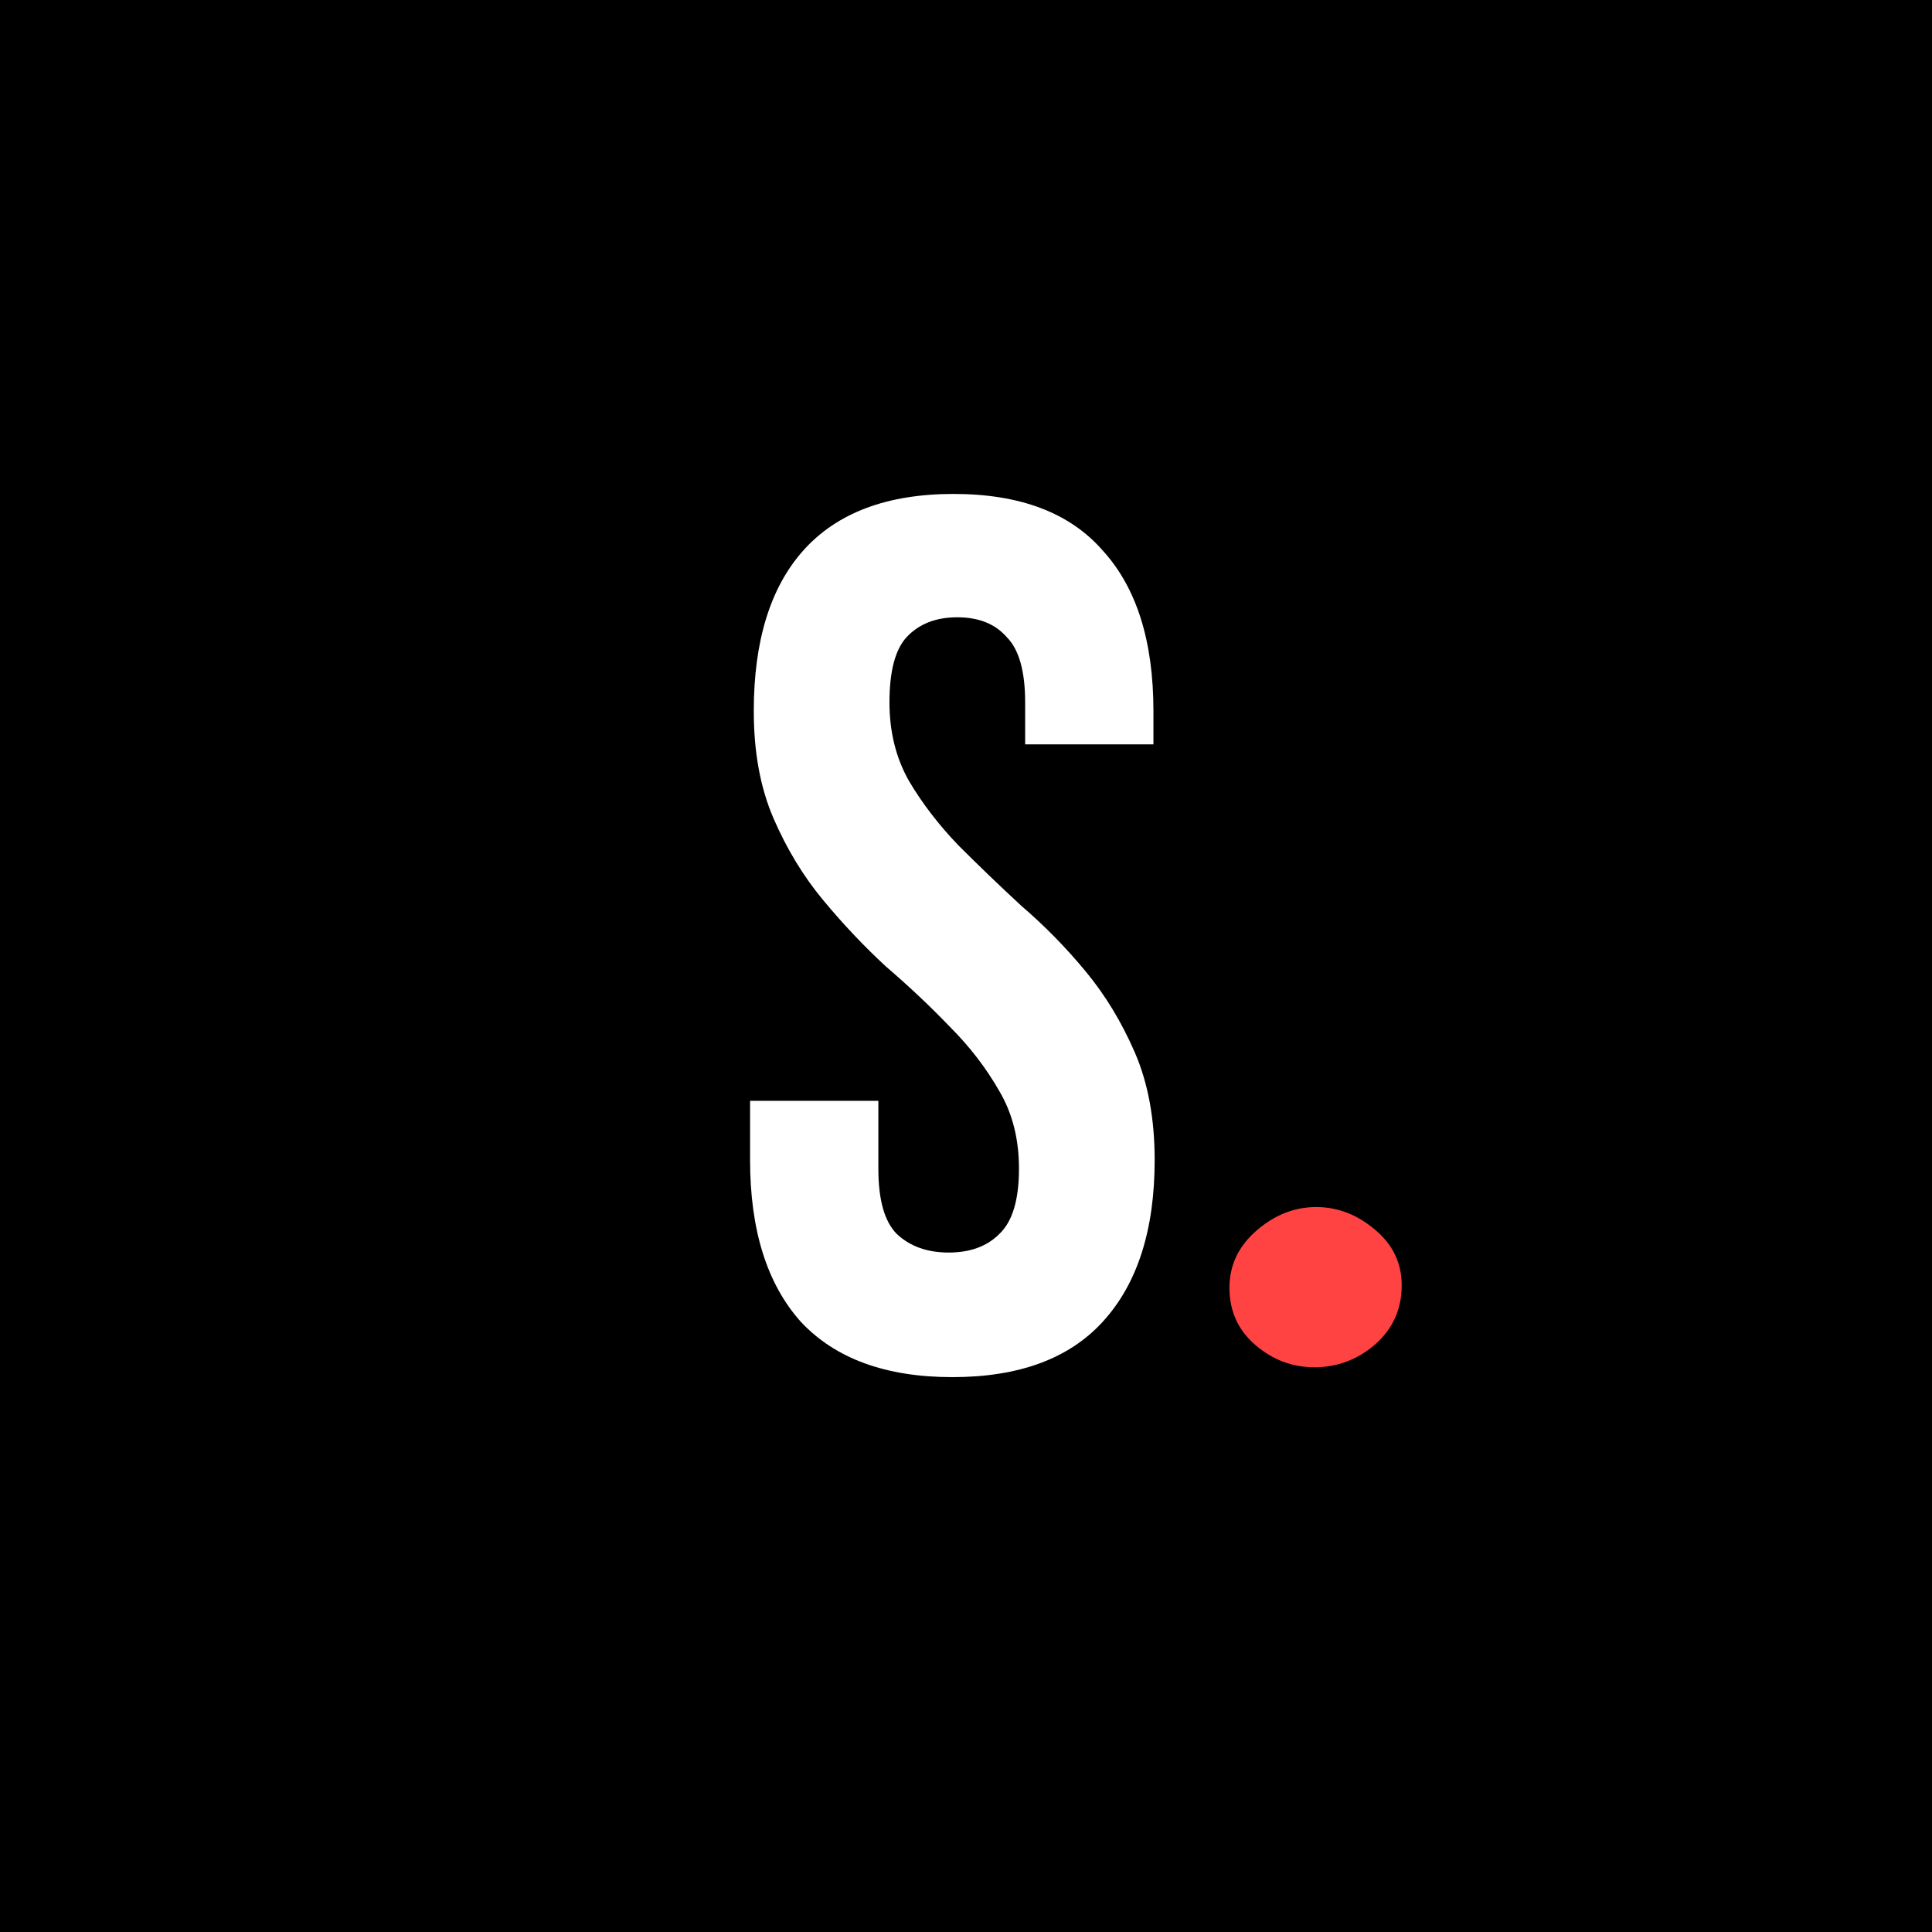 <?xml version="1.0" encoding="UTF-8"?> <svg xmlns="http://www.w3.org/2000/svg" width="260" height="260" viewBox="0 0 260 260" fill="none"><rect width="260" height="260" fill="black"></rect><path d="M101.44 95.688C101.44 86.281 103.653 79.088 108.08 74.108C112.617 69.017 119.368 66.472 128.332 66.472C137.296 66.472 143.991 69.017 148.418 74.108C152.955 79.088 155.224 86.281 155.224 95.688V100.17H137.96V94.526C137.96 90.321 137.13 87.388 135.47 85.728C133.921 83.957 131.707 83.072 128.83 83.072C125.953 83.072 123.684 83.957 122.024 85.728C120.475 87.388 119.7 90.321 119.7 94.526C119.7 98.51 120.585 102.051 122.356 105.15C124.127 108.138 126.34 111.015 128.996 113.782C131.652 116.438 134.474 119.149 137.462 121.916C140.561 124.572 143.438 127.505 146.094 130.714C148.75 133.923 150.963 137.575 152.734 141.67C154.505 145.765 155.39 150.579 155.39 156.112C155.39 165.519 153.066 172.767 148.418 177.858C143.881 182.838 137.13 185.328 128.166 185.328C119.202 185.328 112.396 182.838 107.748 177.858C103.211 172.767 100.942 165.519 100.942 156.112V148.144H118.206V157.274C118.206 161.479 119.036 164.412 120.696 166.072C122.467 167.732 124.791 168.562 127.668 168.562C130.545 168.562 132.814 167.732 134.474 166.072C136.245 164.412 137.13 161.479 137.13 157.274C137.13 153.29 136.245 149.804 134.474 146.816C132.703 143.717 130.49 140.84 127.834 138.184C125.178 135.417 122.301 132.706 119.202 130.05C116.214 127.283 113.392 124.295 110.736 121.086C108.08 117.877 105.867 114.225 104.096 110.13C102.325 106.035 101.44 101.221 101.44 95.688Z" fill="white"></path><path d="M165.453 173.301C165.453 170.275 166.669 167.708 169.101 165.601C171.532 163.493 174.207 162.439 177.125 162.439C179.989 162.439 182.61 163.439 184.987 165.438C187.419 167.438 188.635 169.951 188.635 172.977C188.635 176.165 187.446 178.812 185.068 180.92C182.691 182.973 179.962 184 176.882 184C173.91 184 171.262 183 168.938 181.001C166.615 179.002 165.453 176.435 165.453 173.301Z" fill="#FF4343"></path></svg> 